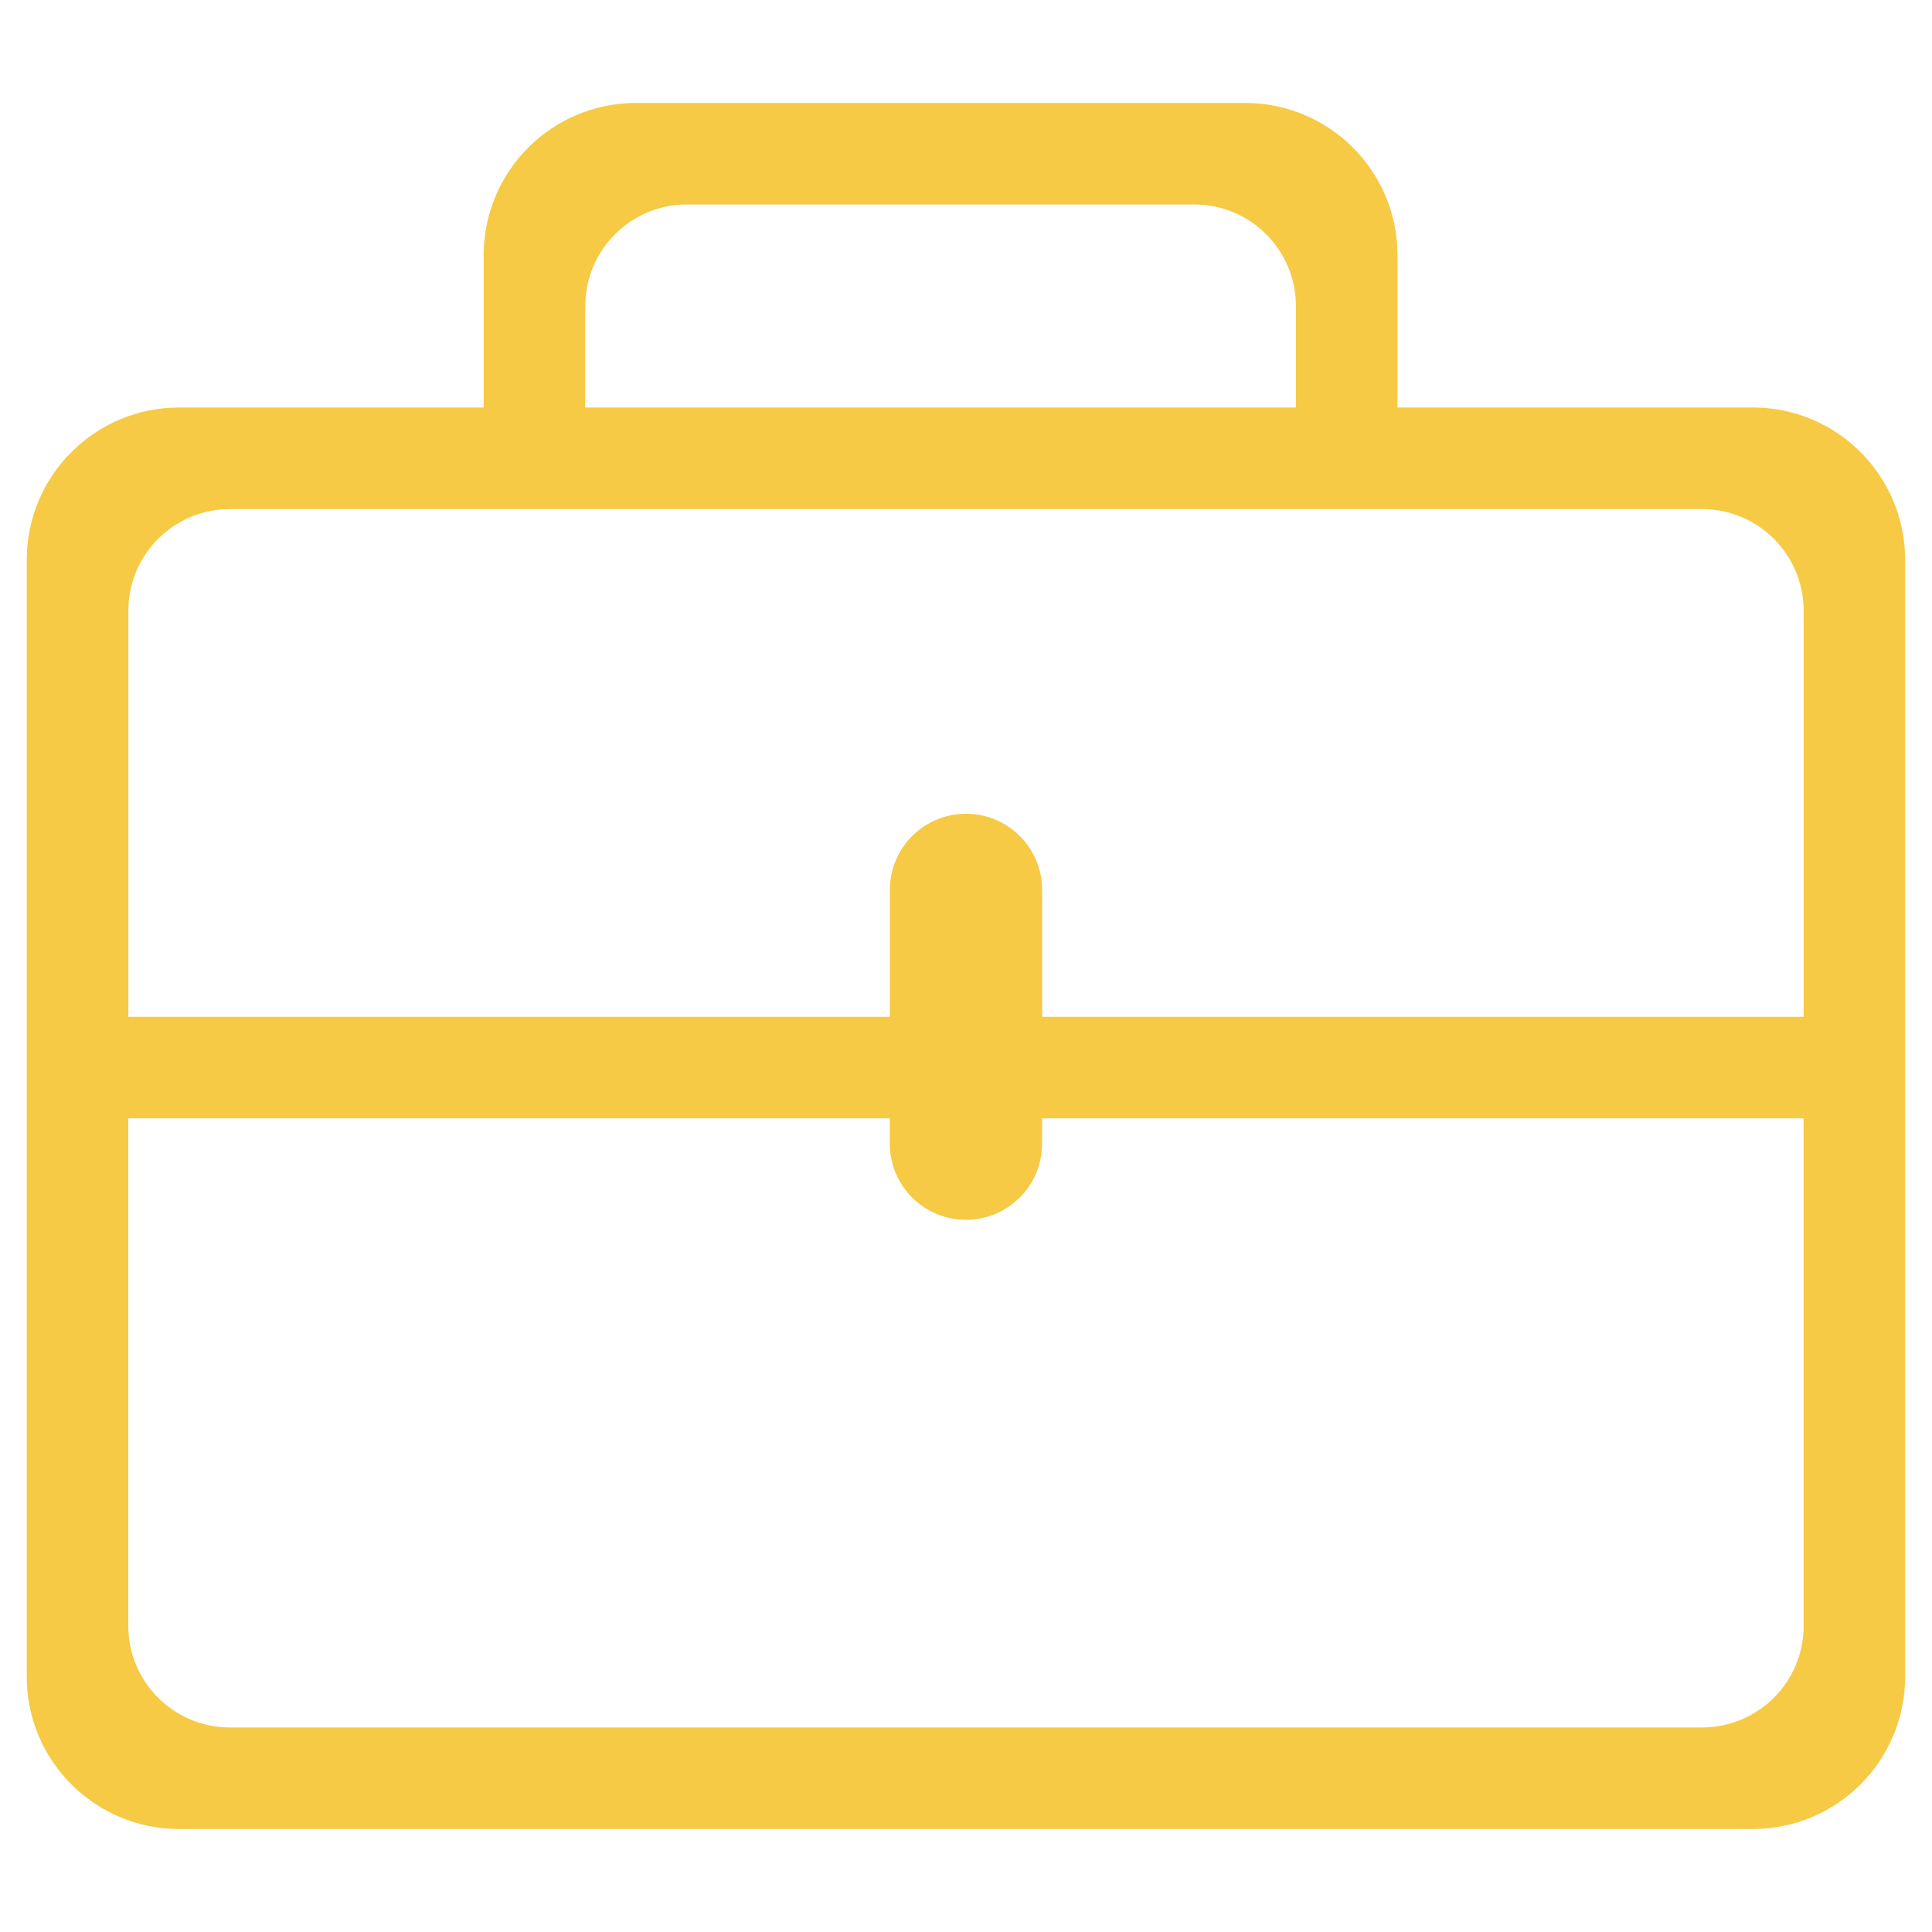 <?xml version="1.0" standalone="no"?><!DOCTYPE svg PUBLIC "-//W3C//DTD SVG 1.1//EN" "http://www.w3.org/Graphics/SVG/1.1/DTD/svg11.dtd"><svg t="1736852507784" class="icon" viewBox="0 0 1024 1024" version="1.1" xmlns="http://www.w3.org/2000/svg" p-id="26074" xmlns:xlink="http://www.w3.org/1999/xlink" width="200" height="200"><path d="M929.056 216l-188.352 0 0-80.704c0-44.576-36.128-80.736-80.736-80.736l-322.88 0c-44.576 0-80.736 36.128-80.736 80.736l0 80.704-161.44 0c-44.576 0-80.736 36.128-80.736 80.704l0 591.968c0 44.576 36.128 80.736 80.736 80.736l834.112 0c44.608 0 80.736-36.128 80.736-80.736l0-591.968c0-44.576-36.128-80.736-80.736-80.736l0 0zM310.208 162.208c0-29.696 24.096-53.824 53.792-53.824l269.056 0c29.696 0 53.792 24.096 53.792 53.824l0 53.792-376.672 0 0-53.792zM955.968 861.792c0 29.696-24.096 53.792-53.824 53.792l-780.32 0c-29.696 0-53.824-24.096-53.824-53.792l0-269.056 403.616 0 0 13.44c0 22.304 18.08 40.352 40.352 40.352s40.352-18.048 40.352-40.352l0-13.44 403.616 0 0 269.056 0 0zM955.968 538.912l-403.616 0 0-67.264c0-22.272-18.08-40.352-40.352-40.352s-40.352 18.08-40.352 40.352l0 67.264-403.616 0 0-215.264c0-29.696 24.096-53.824 53.824-53.824l780.288 0c29.696 0 53.824 24.096 53.824 53.824l0 215.264z" fill="#f6ca44" p-id="26075"></path></svg>